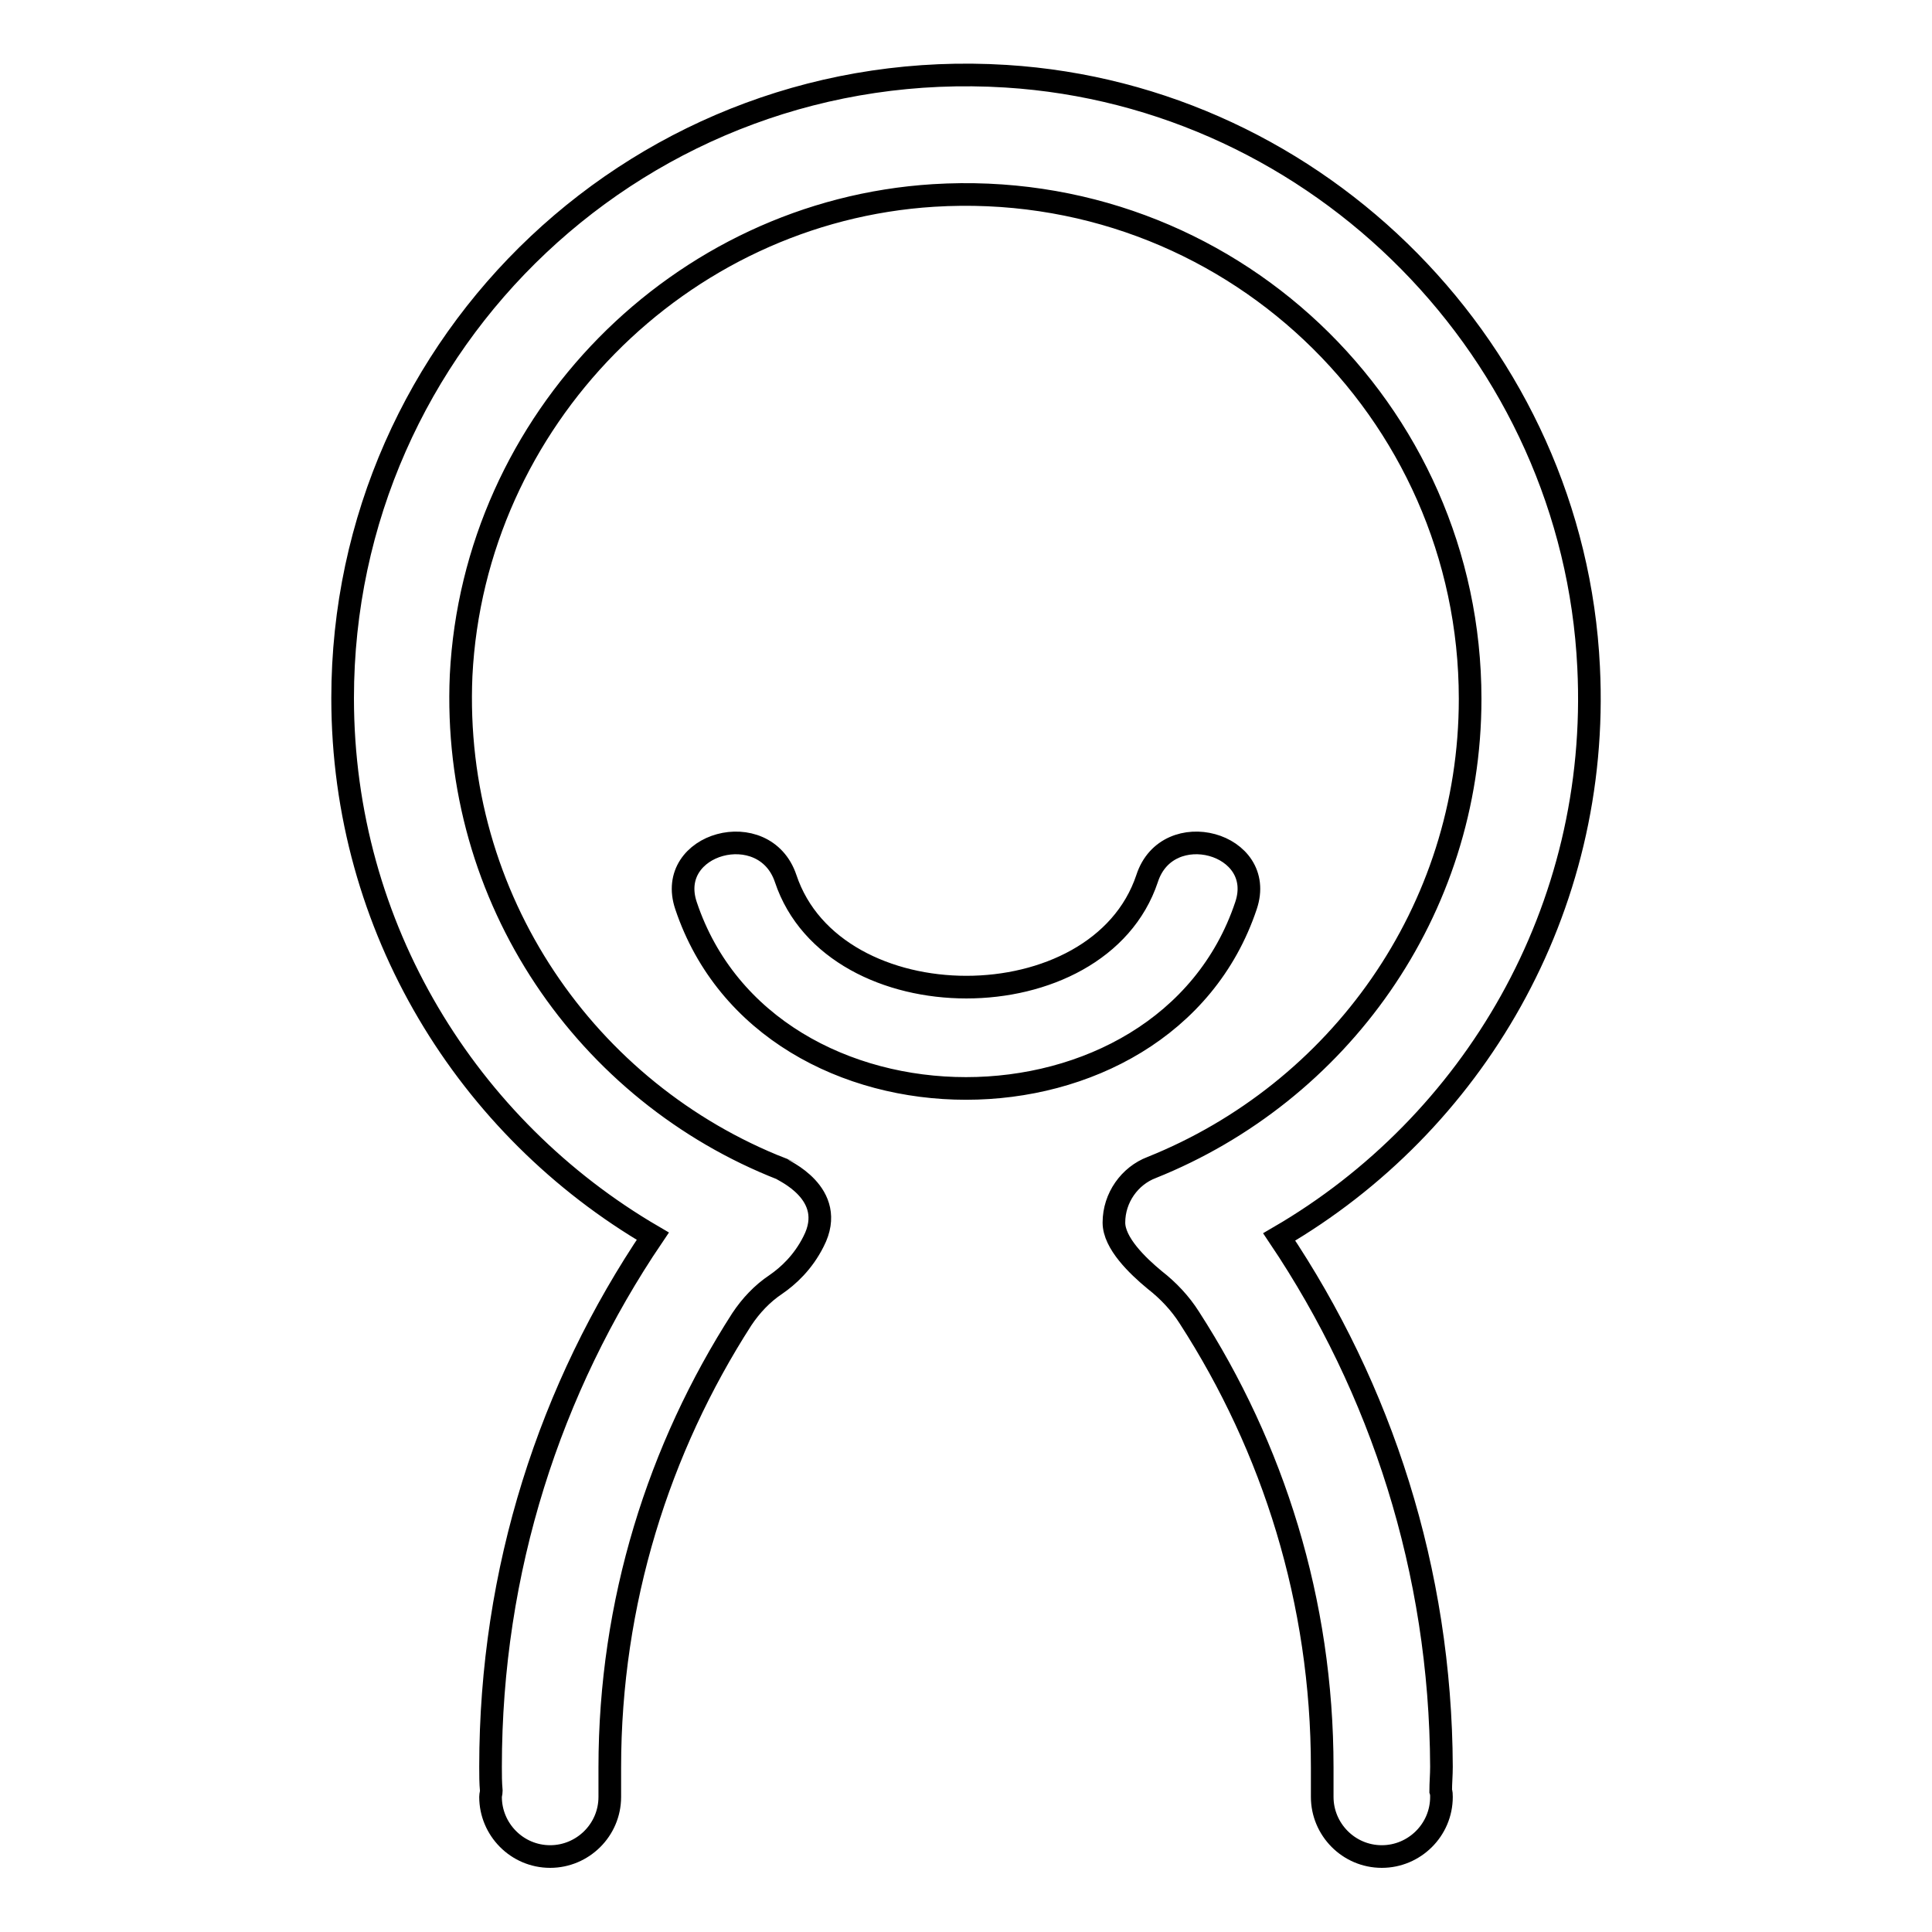 <?xml version="1.0" encoding="utf-8"?>
<!-- Svg Vector Icons : http://www.onlinewebfonts.com/icon -->
<!DOCTYPE svg PUBLIC "-//W3C//DTD SVG 1.1//EN" "http://www.w3.org/Graphics/SVG/1.1/DTD/svg11.dtd">
<svg version="1.1" xmlns="http://www.w3.org/2000/svg" xmlns:xlink="http://www.w3.org/1999/xlink" x="0px" y="0px" viewBox="0 0 256 256" enable-background="new 0 0 256 256" xml:space="preserve">
<g> <path stroke-width="3" fill-opacity="0" stroke="#000000"  d="M169.5,163.9c25.6-14.9,42.6-43.3,41-75.5c-2-41.6-35.6-75.7-77.2-78.3c-48-3-87.9,35-87.9,82.4 c0,30.5,16.6,57,41.1,71.3c-13.6,20.1-21.5,44.2-21.5,70.3c0,1.1,0,2.1,0.1,3.2c0,0.3-0.1,0.5-0.1,0.8c0,4.3,3.5,7.9,7.9,7.9 c4.3,0,7.9-3.5,7.9-7.9v-3.9c0-21.9,6.5-42.3,17.5-59.4c1.2-1.8,2.7-3.4,4.5-4.6c1.6-1.1,3.6-2.9,5-5.7c3.3-6.4-4.3-9.5-4.2-9.6 c-25.8-10.1-43.8-35.7-42.5-65.4C62.8,55.7,90,28,123.7,25.9c38.9-2.4,71.1,28.4,71.1,66.7c0,28.2-17.5,52.2-42.2,62.1 c-2.9,1.1-5,4-5,7.3c0,2.7,3.1,5.7,5.4,7.6c1.8,1.4,3.4,3.1,4.6,5c11.1,17.2,17.6,37.6,17.6,59.6v3.9c0,4.3,3.5,7.9,7.9,7.9 c4.3,0,7.9-3.5,7.9-7.9c0-0.3,0-0.5-0.1-0.8c0-1,0.1-2.1,0.1-3.2C190.9,208.1,183,184,169.5,163.9L169.5,163.9z M90.9,120 c10.8,32.3,63.4,32.3,74.2,0c2.8-8.3-10.4-11.9-13.1-3.6c-6.4,19.2-41.5,19.2-47.9,0C101.3,108.1,88.1,111.7,90.9,120L90.9,120 L90.9,120z"/></g>
</svg>